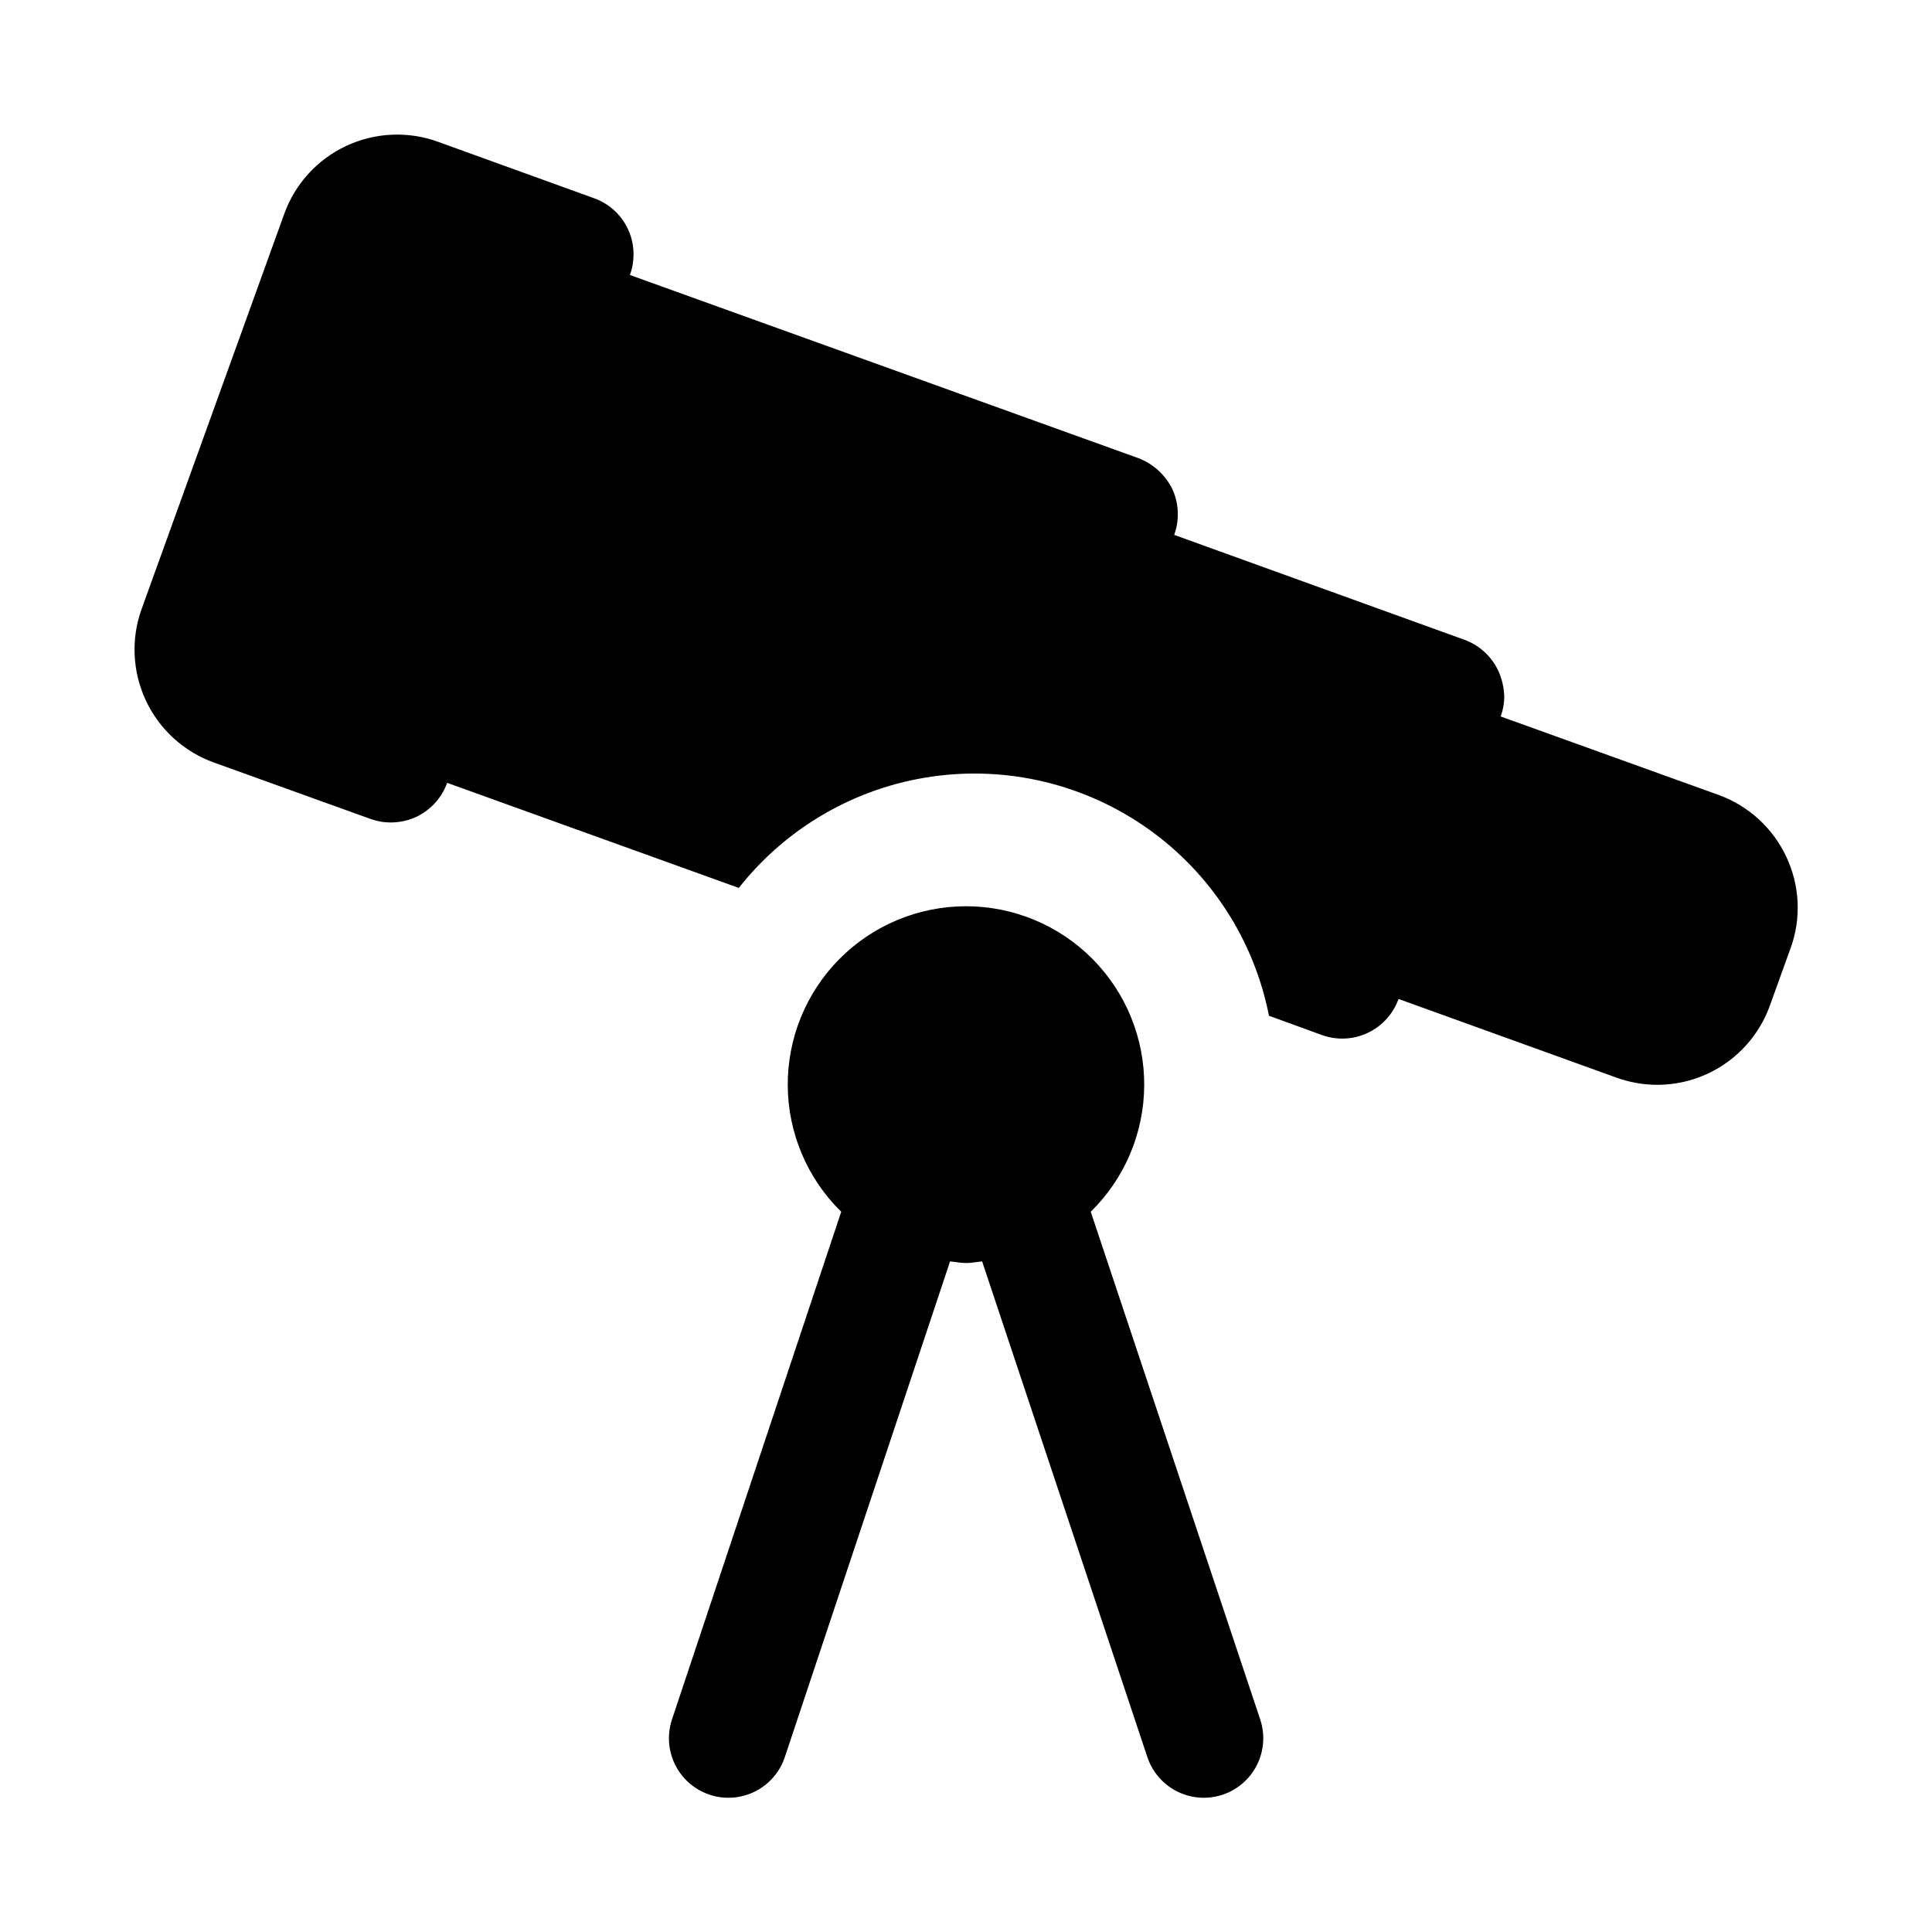 <?xml version="1.0" encoding="UTF-8"?>
<!-- Uploaded to: SVG Repo, www.svgrepo.com, Generator: SVG Repo Mixer Tools -->
<svg fill="#000000" width="800px" height="800px" version="1.1" viewBox="144 144 512 512" xmlns="http://www.w3.org/2000/svg">
 <g>
  <path d="m617.38 371.03c-3.582-7.621-10.043-13.512-17.961-16.375l-57.719-20.781c0.617-1.688 0.938-3.465 0.945-5.262-0.066-2.359-0.602-4.68-1.574-6.832-1.797-3.859-5.062-6.836-9.07-8.266l-76.816-27.758c0.633-1.781 0.953-3.664 0.945-5.555 0.004-2.258-0.484-4.488-1.434-6.535-1.844-3.812-5.086-6.773-9.051-8.266l-134.71-48.523c0.633-1.73 0.957-3.559 0.961-5.398 0.023-3.277-0.977-6.477-2.859-9.16-1.883-2.68-4.555-4.707-7.641-5.797l-41.344-14.957c-7.934-2.871-16.68-2.469-24.316 1.113-7.637 3.578-13.535 10.051-16.398 17.984l-37.785 104.67v-0.004c-2.871 7.934-2.473 16.68 1.105 24.32 3.578 7.637 10.043 13.539 17.977 16.41l41.516 14.957c1.73 0.633 3.559 0.953 5.402 0.945 2.301 0.004 4.574-0.484 6.672-1.434 3.859-1.797 6.844-5.062 8.281-9.066l77.289 27.852c12.621-16.023 30.914-26.582 51.102-29.496 20.188-2.918 40.719 2.035 57.359 13.832 16.637 11.793 28.109 29.531 32.039 49.543l13.98 5.086c3.965 1.445 8.34 1.254 12.164-0.539 3.82-1.789 6.769-5.031 8.195-9l57.734 20.844h-0.004c3.469 1.25 7.129 1.895 10.816 1.906 6.562 0 12.965-2.035 18.32-5.828 5.359-3.789 9.41-9.145 11.594-15.332l5.398-14.957h0.004c2.906-7.938 2.504-16.707-1.121-24.34z"/>
  <path d="m433.06 465.13c8.984-8.809 14.082-20.836 14.168-33.418 0.082-12.578-4.856-24.676-13.723-33.602-8.867-8.926-20.93-13.945-33.508-13.945-12.582 0-24.645 5.019-33.512 13.945-8.867 8.926-13.805 21.023-13.723 33.602 0.086 12.582 5.184 24.609 14.172 33.418l-44.855 134.56c-1.777 5.344-0.57 11.23 3.168 15.441 3.738 4.211 9.441 6.109 14.957 4.977 5.516-1.133 10.012-5.125 11.789-10.469l43.785-131.35c1.418 0.125 2.801 0.426 4.25 0.426s2.832-0.301 4.25-0.426l43.785 131.35c1.777 5.344 6.269 9.336 11.785 10.469 5.516 1.133 11.219-0.766 14.957-4.977 3.738-4.211 4.949-10.098 3.172-15.441z"/>
 </g>
</svg>